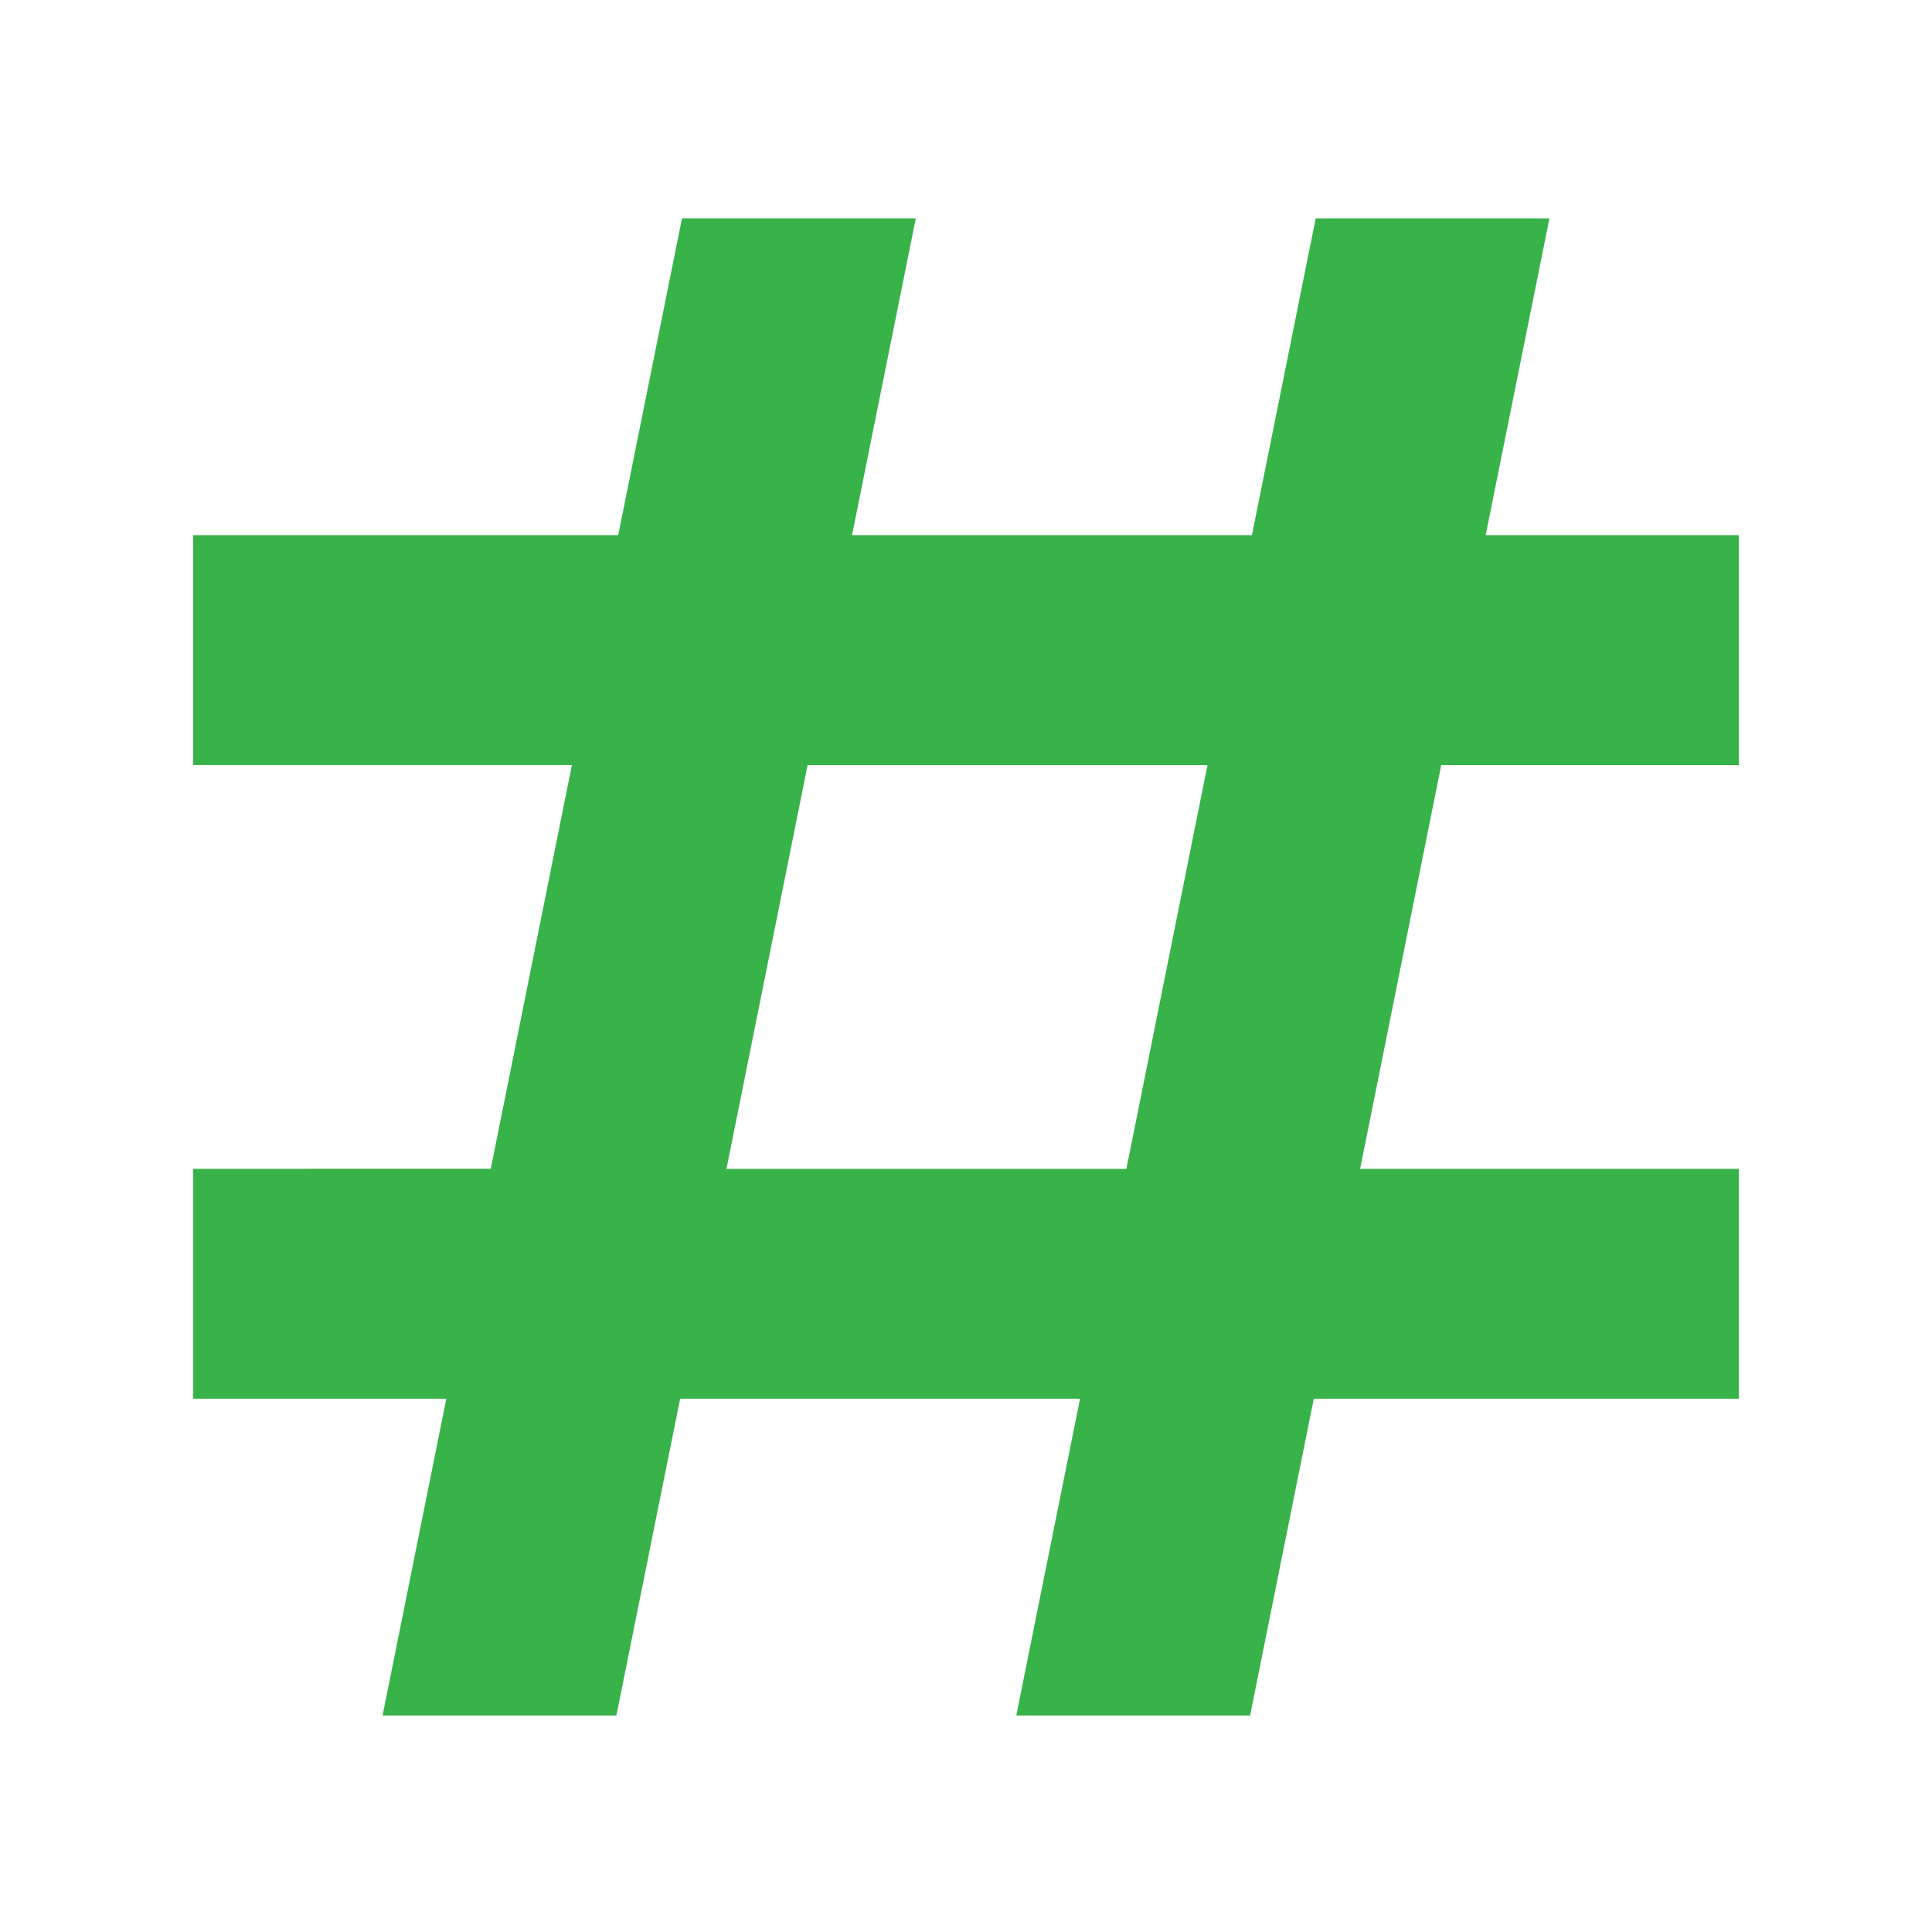 <?xml version="1.0" encoding="UTF-8"?>
<svg width="100pt" height="100pt" version="1.1" viewBox="0 0 100 100" xmlns="http://www.w3.org/2000/svg">
 <path d="m80.199 11.301h-12.098l-3.301 16.398h-20.699l3.301-16.398h-12.102l-3.301 16.398h-22v11.898h19.602l-4.199 20.898-15.402 0.004v11.898h13.102l-3.301 16.398h12.102l3.301-16.398h20.699l-3.301 16.398h12.102l3.297-16.398h22v-11.898h-19.602l4.199-20.898h15.402v-11.902h-13.102zm-21.898 49.199h-20.699l4.199-20.898h20.699z" fill="#38b34a"/>
</svg>
